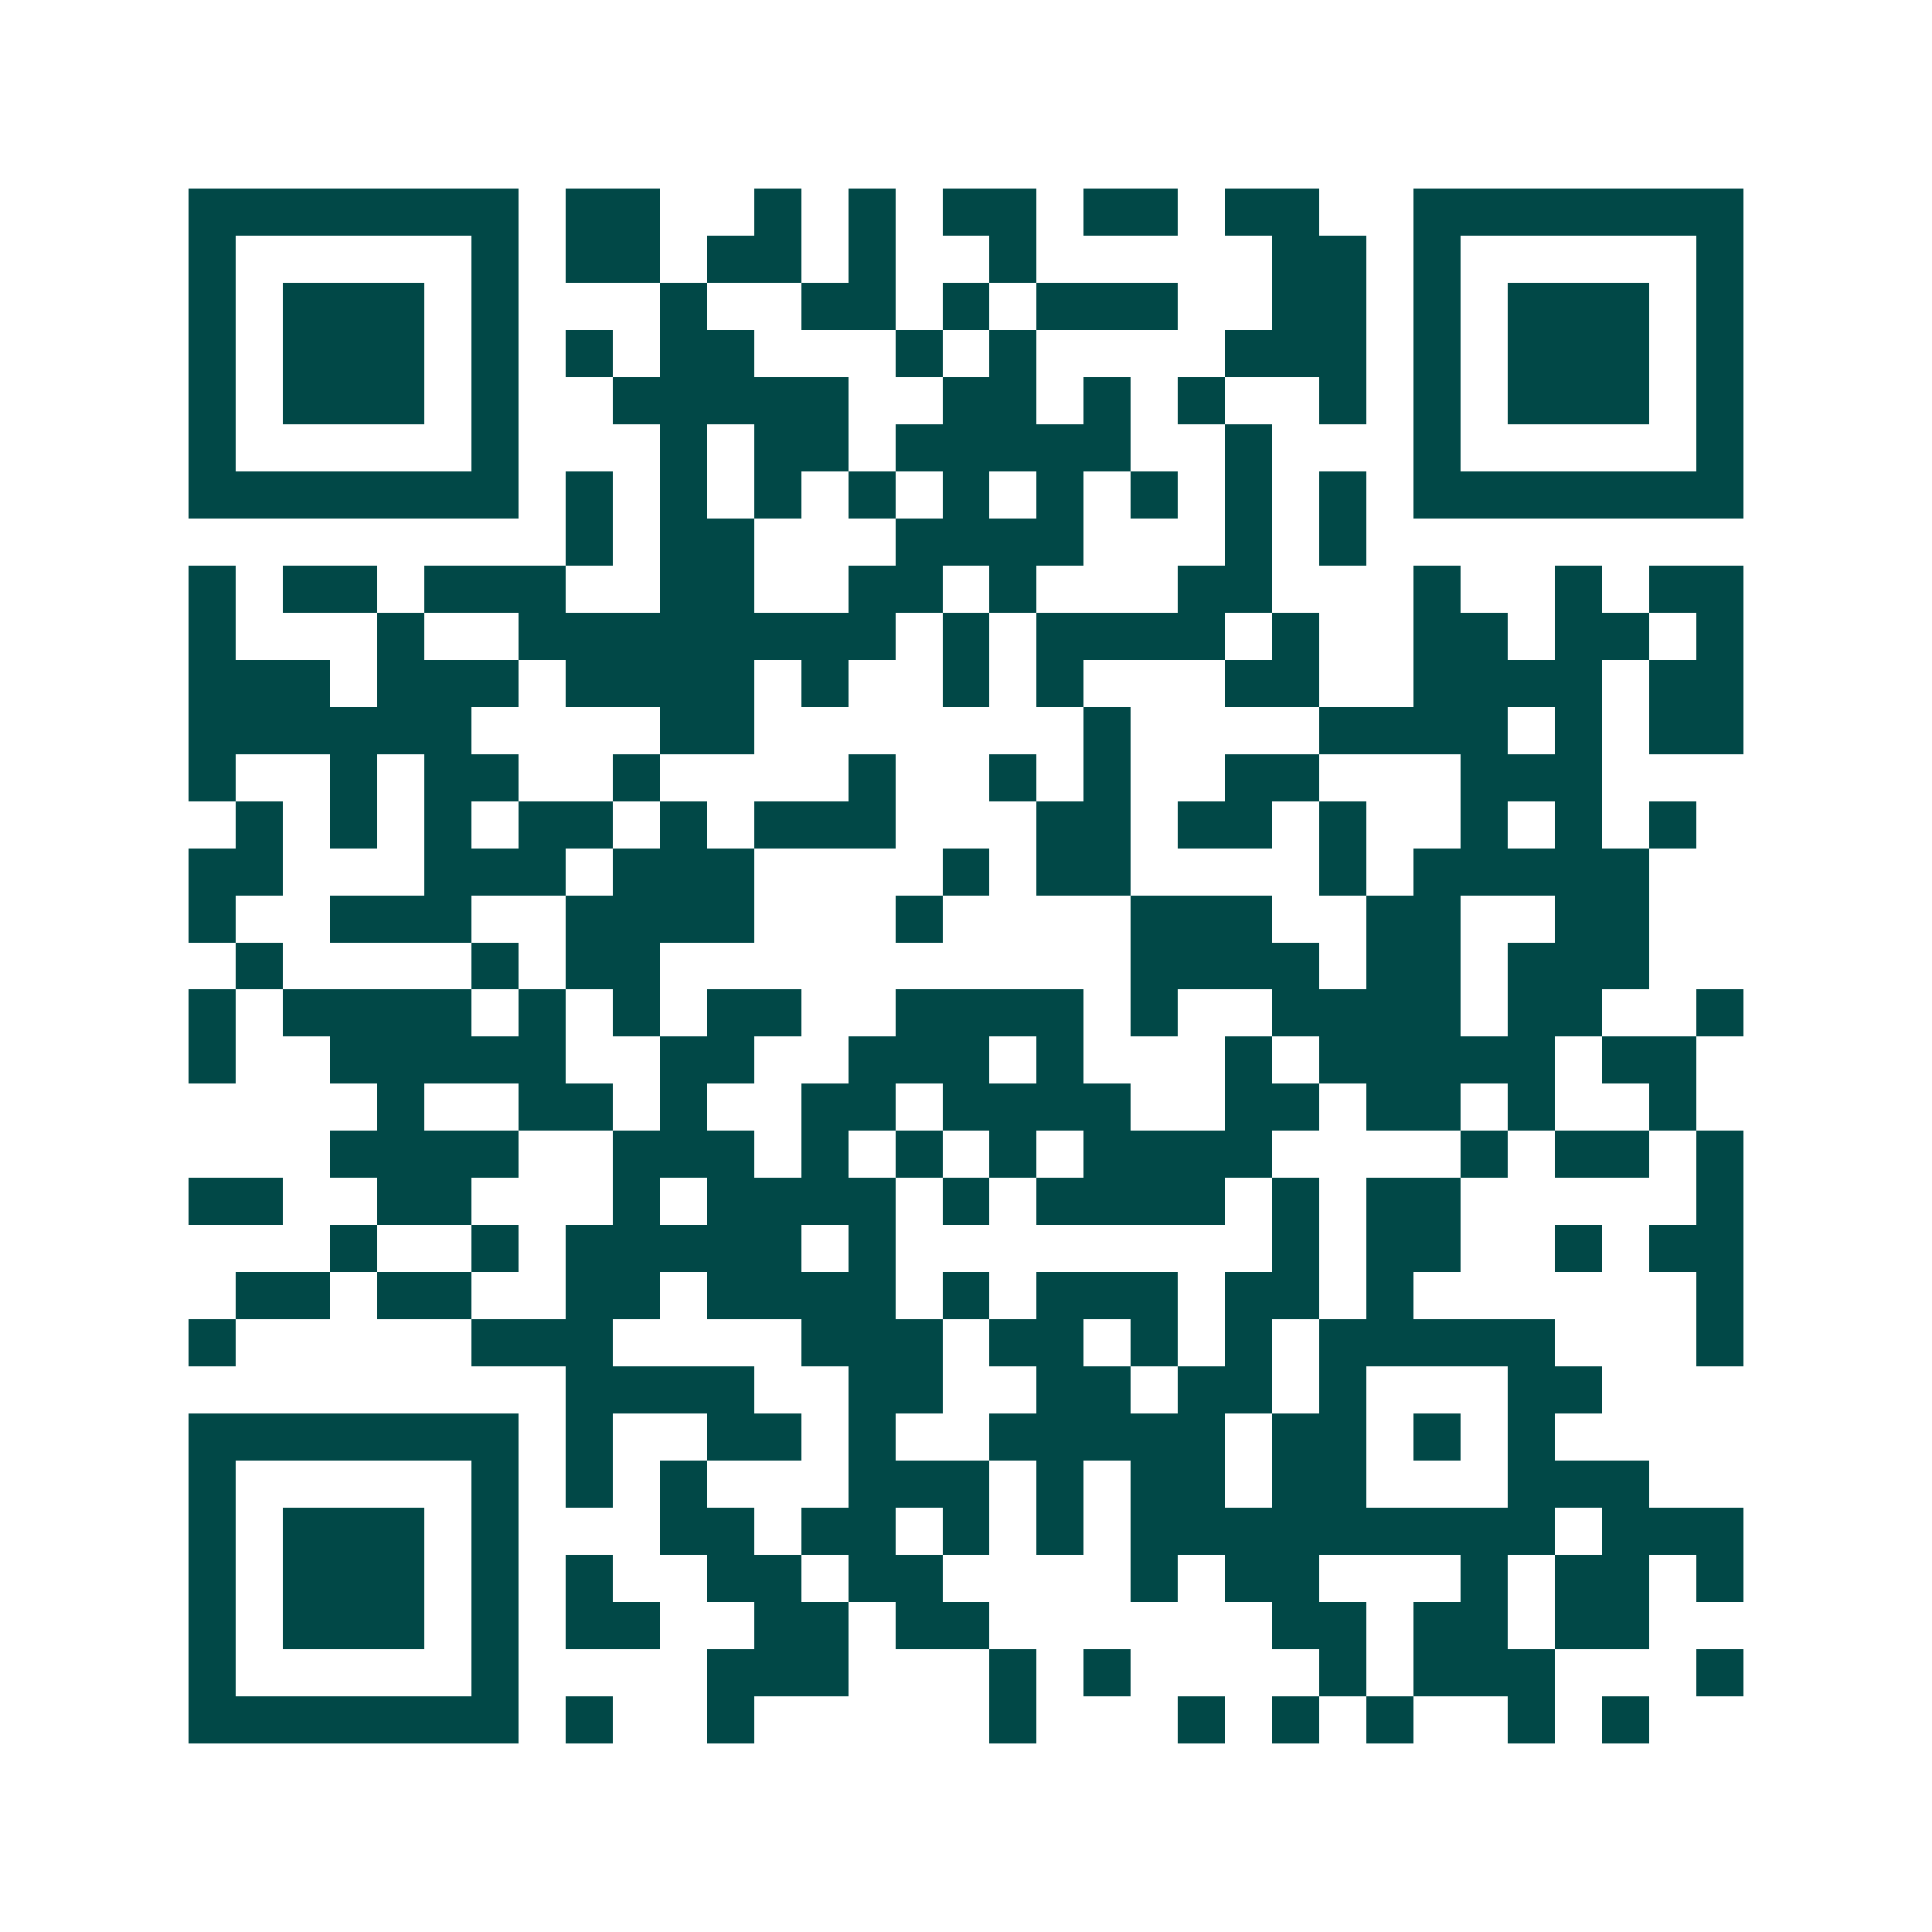 <svg xmlns="http://www.w3.org/2000/svg" width="200" height="200" viewBox="0 0 41 41" shape-rendering="crispEdges"><path fill="#ffffff" d="M0 0h41v41H0z"/><path stroke="#014847" d="M4 4.5h7m1 0h2m2 0h1m1 0h1m1 0h2m1 0h2m1 0h2m2 0h7M4 5.5h1m5 0h1m1 0h2m1 0h2m1 0h1m2 0h1m5 0h2m1 0h1m5 0h1M4 6.5h1m1 0h3m1 0h1m3 0h1m2 0h2m1 0h1m1 0h3m2 0h2m1 0h1m1 0h3m1 0h1M4 7.5h1m1 0h3m1 0h1m1 0h1m1 0h2m3 0h1m1 0h1m4 0h3m1 0h1m1 0h3m1 0h1M4 8.5h1m1 0h3m1 0h1m2 0h5m2 0h2m1 0h1m1 0h1m2 0h1m1 0h1m1 0h3m1 0h1M4 9.5h1m5 0h1m3 0h1m1 0h2m1 0h5m2 0h1m3 0h1m5 0h1M4 10.5h7m1 0h1m1 0h1m1 0h1m1 0h1m1 0h1m1 0h1m1 0h1m1 0h1m1 0h1m1 0h7M12 11.5h1m1 0h2m3 0h4m3 0h1m1 0h1M4 12.5h1m1 0h2m1 0h3m2 0h2m2 0h2m1 0h1m3 0h2m3 0h1m2 0h1m1 0h2M4 13.5h1m3 0h1m2 0h8m1 0h1m1 0h4m1 0h1m2 0h2m1 0h2m1 0h1M4 14.5h3m1 0h3m1 0h4m1 0h1m2 0h1m1 0h1m3 0h2m2 0h4m1 0h2M4 15.5h6m4 0h2m7 0h1m4 0h4m1 0h1m1 0h2M4 16.5h1m2 0h1m1 0h2m2 0h1m4 0h1m2 0h1m1 0h1m2 0h2m3 0h3M5 17.5h1m1 0h1m1 0h1m1 0h2m1 0h1m1 0h3m3 0h2m1 0h2m1 0h1m2 0h1m1 0h1m1 0h1M4 18.5h2m3 0h3m1 0h3m4 0h1m1 0h2m4 0h1m1 0h5M4 19.5h1m2 0h3m2 0h4m3 0h1m4 0h3m2 0h2m2 0h2M5 20.5h1m4 0h1m1 0h2m10 0h4m1 0h2m1 0h3M4 21.5h1m1 0h4m1 0h1m1 0h1m1 0h2m2 0h4m1 0h1m2 0h4m1 0h2m2 0h1M4 22.5h1m2 0h5m2 0h2m2 0h3m1 0h1m3 0h1m1 0h5m1 0h2M8 23.5h1m2 0h2m1 0h1m2 0h2m1 0h4m2 0h2m1 0h2m1 0h1m2 0h1M7 24.5h4m2 0h3m1 0h1m1 0h1m1 0h1m1 0h4m4 0h1m1 0h2m1 0h1M4 25.5h2m2 0h2m3 0h1m1 0h4m1 0h1m1 0h4m1 0h1m1 0h2m5 0h1M7 26.5h1m2 0h1m1 0h5m1 0h1m8 0h1m1 0h2m2 0h1m1 0h2M5 27.5h2m1 0h2m2 0h2m1 0h4m1 0h1m1 0h3m1 0h2m1 0h1m6 0h1M4 28.5h1m5 0h3m4 0h3m1 0h2m1 0h1m1 0h1m1 0h5m3 0h1M12 29.5h4m2 0h2m2 0h2m1 0h2m1 0h1m3 0h2M4 30.5h7m1 0h1m2 0h2m1 0h1m2 0h5m1 0h2m1 0h1m1 0h1M4 31.5h1m5 0h1m1 0h1m1 0h1m3 0h3m1 0h1m1 0h2m1 0h2m3 0h3M4 32.5h1m1 0h3m1 0h1m3 0h2m1 0h2m1 0h1m1 0h1m1 0h9m1 0h3M4 33.5h1m1 0h3m1 0h1m1 0h1m2 0h2m1 0h2m4 0h1m1 0h2m3 0h1m1 0h2m1 0h1M4 34.5h1m1 0h3m1 0h1m1 0h2m2 0h2m1 0h2m6 0h2m1 0h2m1 0h2M4 35.5h1m5 0h1m4 0h3m3 0h1m1 0h1m4 0h1m1 0h3m3 0h1M4 36.5h7m1 0h1m2 0h1m5 0h1m3 0h1m1 0h1m1 0h1m2 0h1m1 0h1"/></svg>
